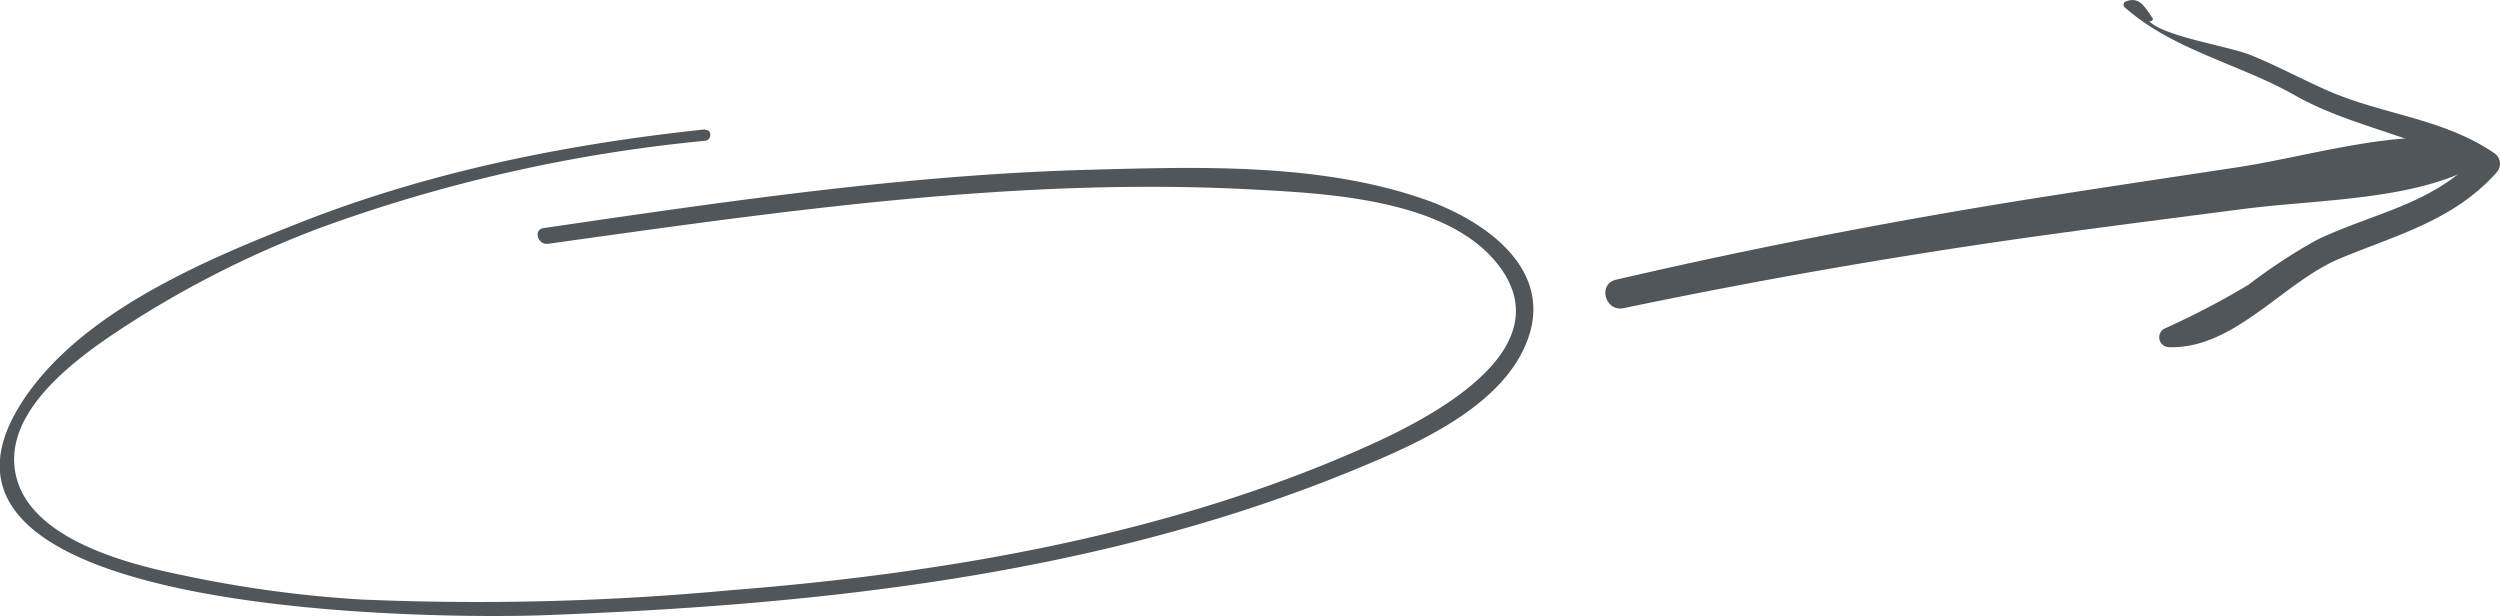 <svg xmlns="http://www.w3.org/2000/svg" viewBox="0 0 230.51 56.81"><defs><style>.cls-1{fill:#505659;}</style></defs><title>Asset 34</title><g id="Layer_2" data-name="Layer 2"><g id="Hero_Text" data-name="Hero Text"><path class="cls-1" d="M65,13.37c-12.71,1.35-25.35,3.88-37.27,8.57-8.87,3.49-20.64,8.39-25.9,16.89-12.26,19.8,40,19.64,48.19,19.34,25.46-.94,51.35-3.68,75.11-13.52,5.58-2.31,13.49-5.76,15.74-11.93,2.38-6.53-4-10.93-9.33-12.83-9.68-3.44-20.87-3.07-31-2.8-16.92.45-33.68,2.93-50.41,5.38-1,.14-.54,1.58.4,1.45,21.49-3,43.34-6.19,65.1-5,7,.37,18.34.93,22.82,7.36,5.27,7.57-6.54,13.66-12.07,16.16C108.1,50.71,87.25,54.3,67.36,55.86a251.6,251.6,0,0,1-34,.86,110.83,110.83,0,0,1-16.65-2.27c-4.92-1-13.76-3.27-15.2-9C-.13,39,8.3,33.58,12.72,30.77A93.39,93.39,0,0,1,29.6,22.42a143.29,143.29,0,0,1,35.42-8c.63-.07.64-1.07,0-1Z" transform="translate(0 -1.44)"/><path class="cls-1" d="M149.72,29.85q19.18-4,38.6-6.7c6.14-.85,12.29-1.63,18.43-2.43,6.35-.83,14.15-.78,20-3.24,2.68-1.13.14-4.62-1.62-2.79l-.21.22a1.38,1.38,0,0,0,0,1.92l.21.22,1.18-2.85c-6.44-.58-13.71,1.71-20.11,2.68-6,.91-12.06,1.81-18.08,2.76C175,21.71,162,24.22,149,27.23c-1.71.4-1,3,.72,2.62Z" transform="translate(0 -1.44)"/><path class="cls-1" d="M198.46,3.09c-.7-1-1.19-2-2.44-1.52a.32.32,0,0,0-.14.52c4.51,4,10.58,5.22,15.74,8.15,5.45,3.09,12,3.76,17.15,7.3l-.23-1.82c-4.11,4.56-9.65,5.32-14.92,7.84a51.61,51.61,0,0,0-6.29,4.13,75.12,75.12,0,0,1-7.8,4.07.91.91,0,0,0,.46,1.69c6,.2,10.54-6,15.75-8.17s10.49-3.5,14.44-7.92a1.18,1.18,0,0,0-.23-1.82c-4.86-3.31-10.66-3.54-15.89-6-2.22-1-4.39-2.17-6.67-3.07-2-.78-8.11-1.72-9.28-3.14.16.2.51-.07.36-.27Z" transform="translate(0 -1.44)"/></g></g></svg>
